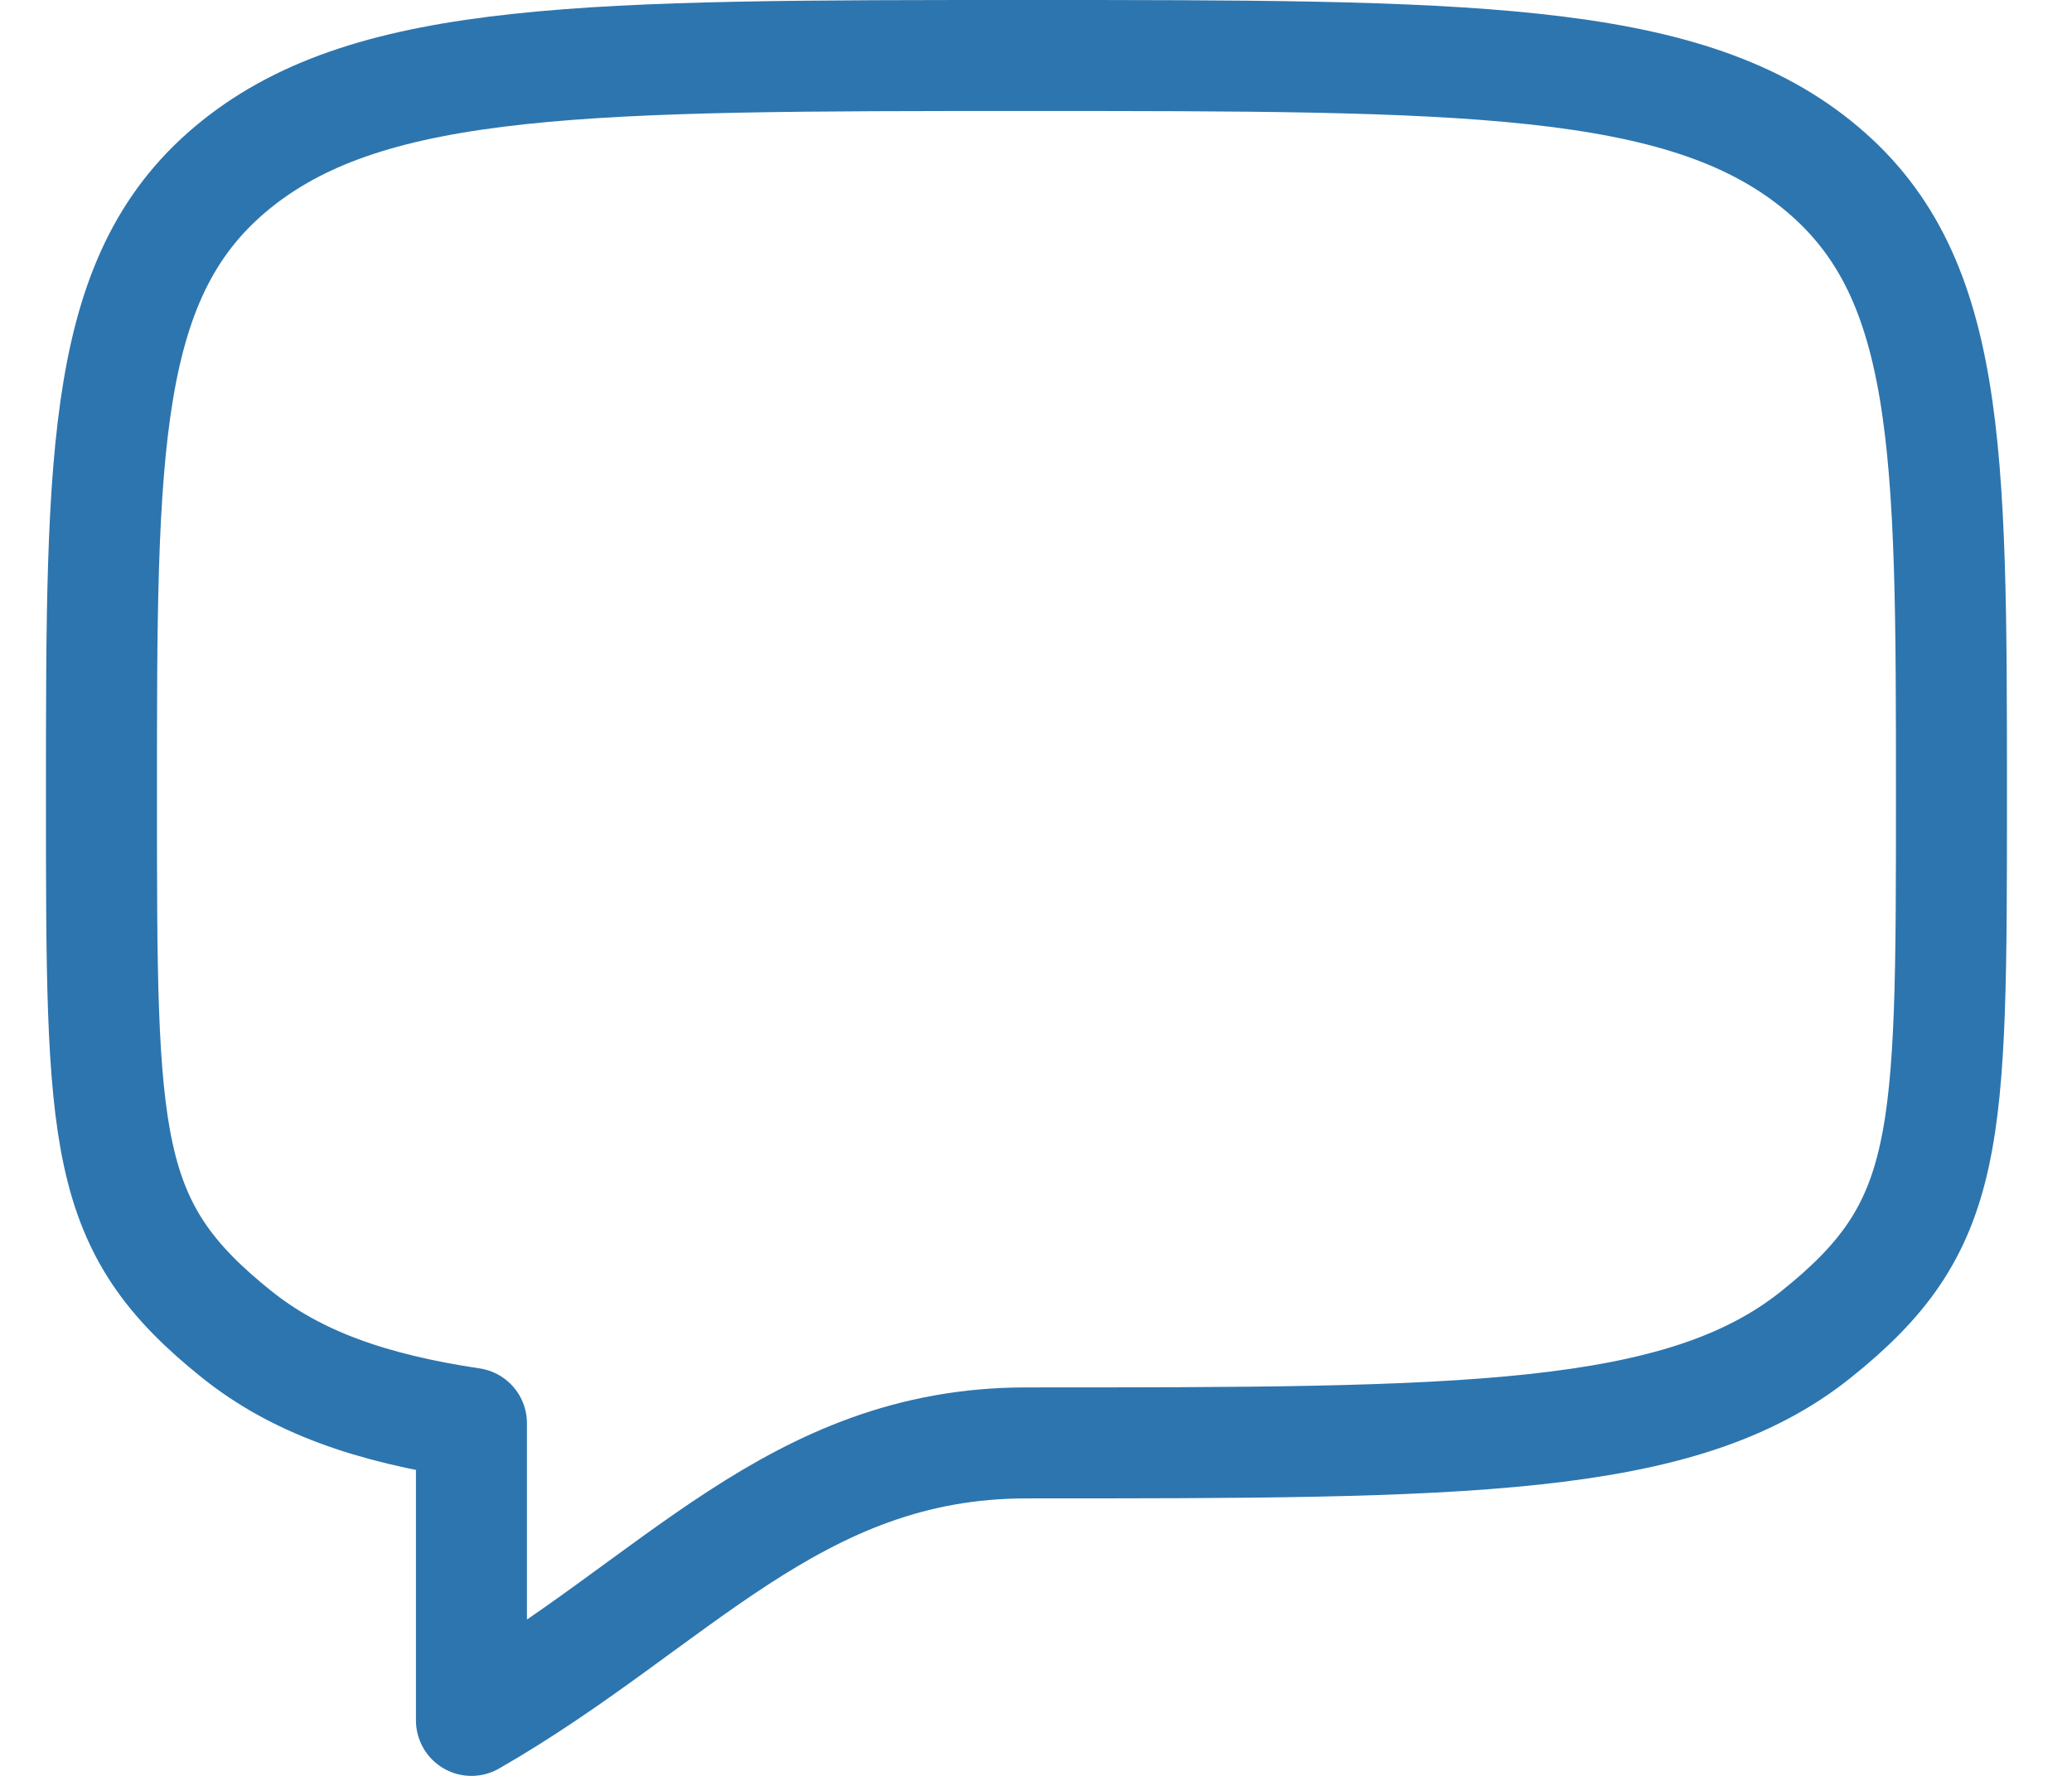 <svg width="28" height="24" viewBox="0 0 28 24" fill="none" xmlns="http://www.w3.org/2000/svg">
<path d="M3.201 18.035C1.371 16.571 1.371 15.464 1.371 10.75C1.371 6.036 1.371 3.679 3.201 2.215C5.034 0.75 7.979 0.75 13.871 0.75C19.764 0.75 22.71 0.75 24.54 2.215C26.37 3.68 26.371 6.036 26.371 10.75C26.371 15.464 26.371 16.571 24.54 18.035C22.711 19.5 19.764 19.5 13.871 19.5C10.734 19.5 9.121 21.672 6.371 23.25V19.235C5.004 19.031 3.997 18.672 3.201 18.035Z" stroke="#2D75AE" stroke-width="1.5" stroke-linecap="round" stroke-linejoin="round"/>
</svg>
